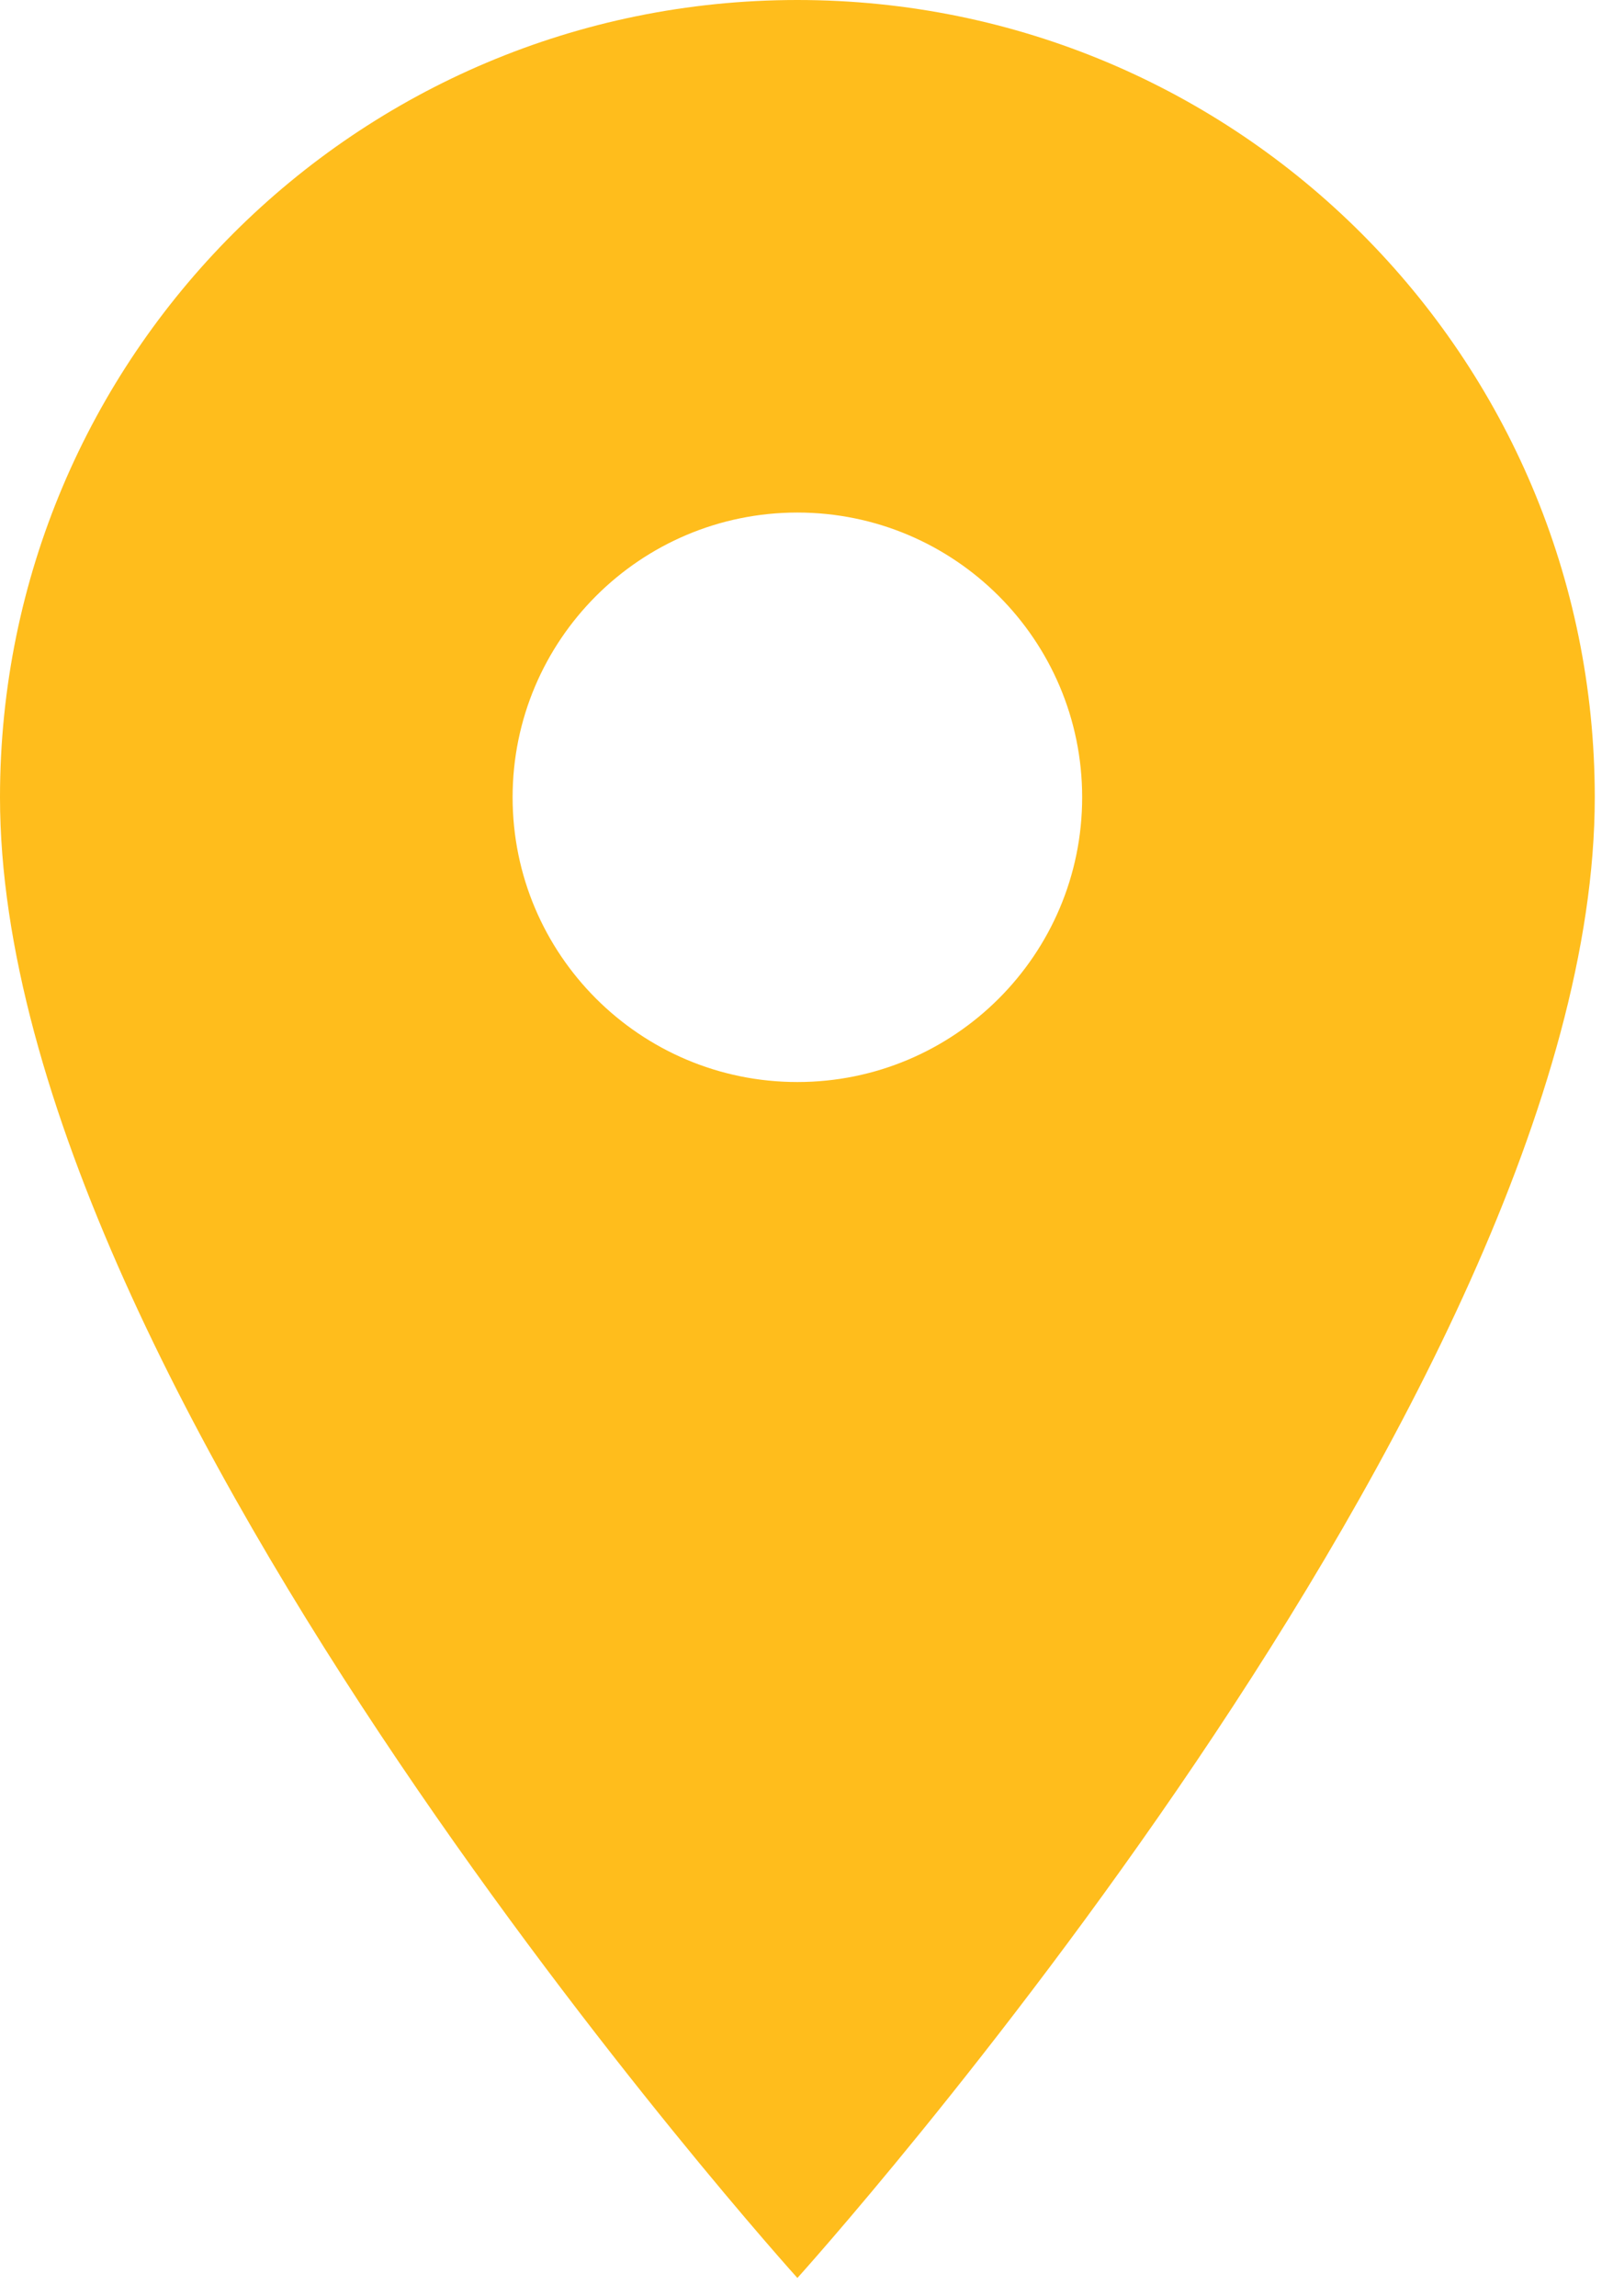 <svg xmlns="http://www.w3.org/2000/svg" width="59" height="84" viewBox="0 0 59 84">
    <g fill="none" fill-rule="evenodd">
        <g fill="#FFBD1C" fill-rule="nonzero">
            <g>
                <g>
                    <path d="M29.167 0C13.042 0 0 13.042 0 29.167c0 21.875 29.167 54.166 29.167 54.166s29.166-32.291 29.166-54.166C58.333 13.042 45.292 0 29.167 0zm0 39.583c-5.75 0-10.417-4.666-10.417-10.416S23.417 18.75 29.167 18.75s10.416 4.667 10.416 10.417-4.666 10.416-10.416 10.416z" transform="translate(-746 -1637) translate(0 1462) translate(746 175)"/>
                </g>
            </g>
        </g>
    </g>
</svg>
